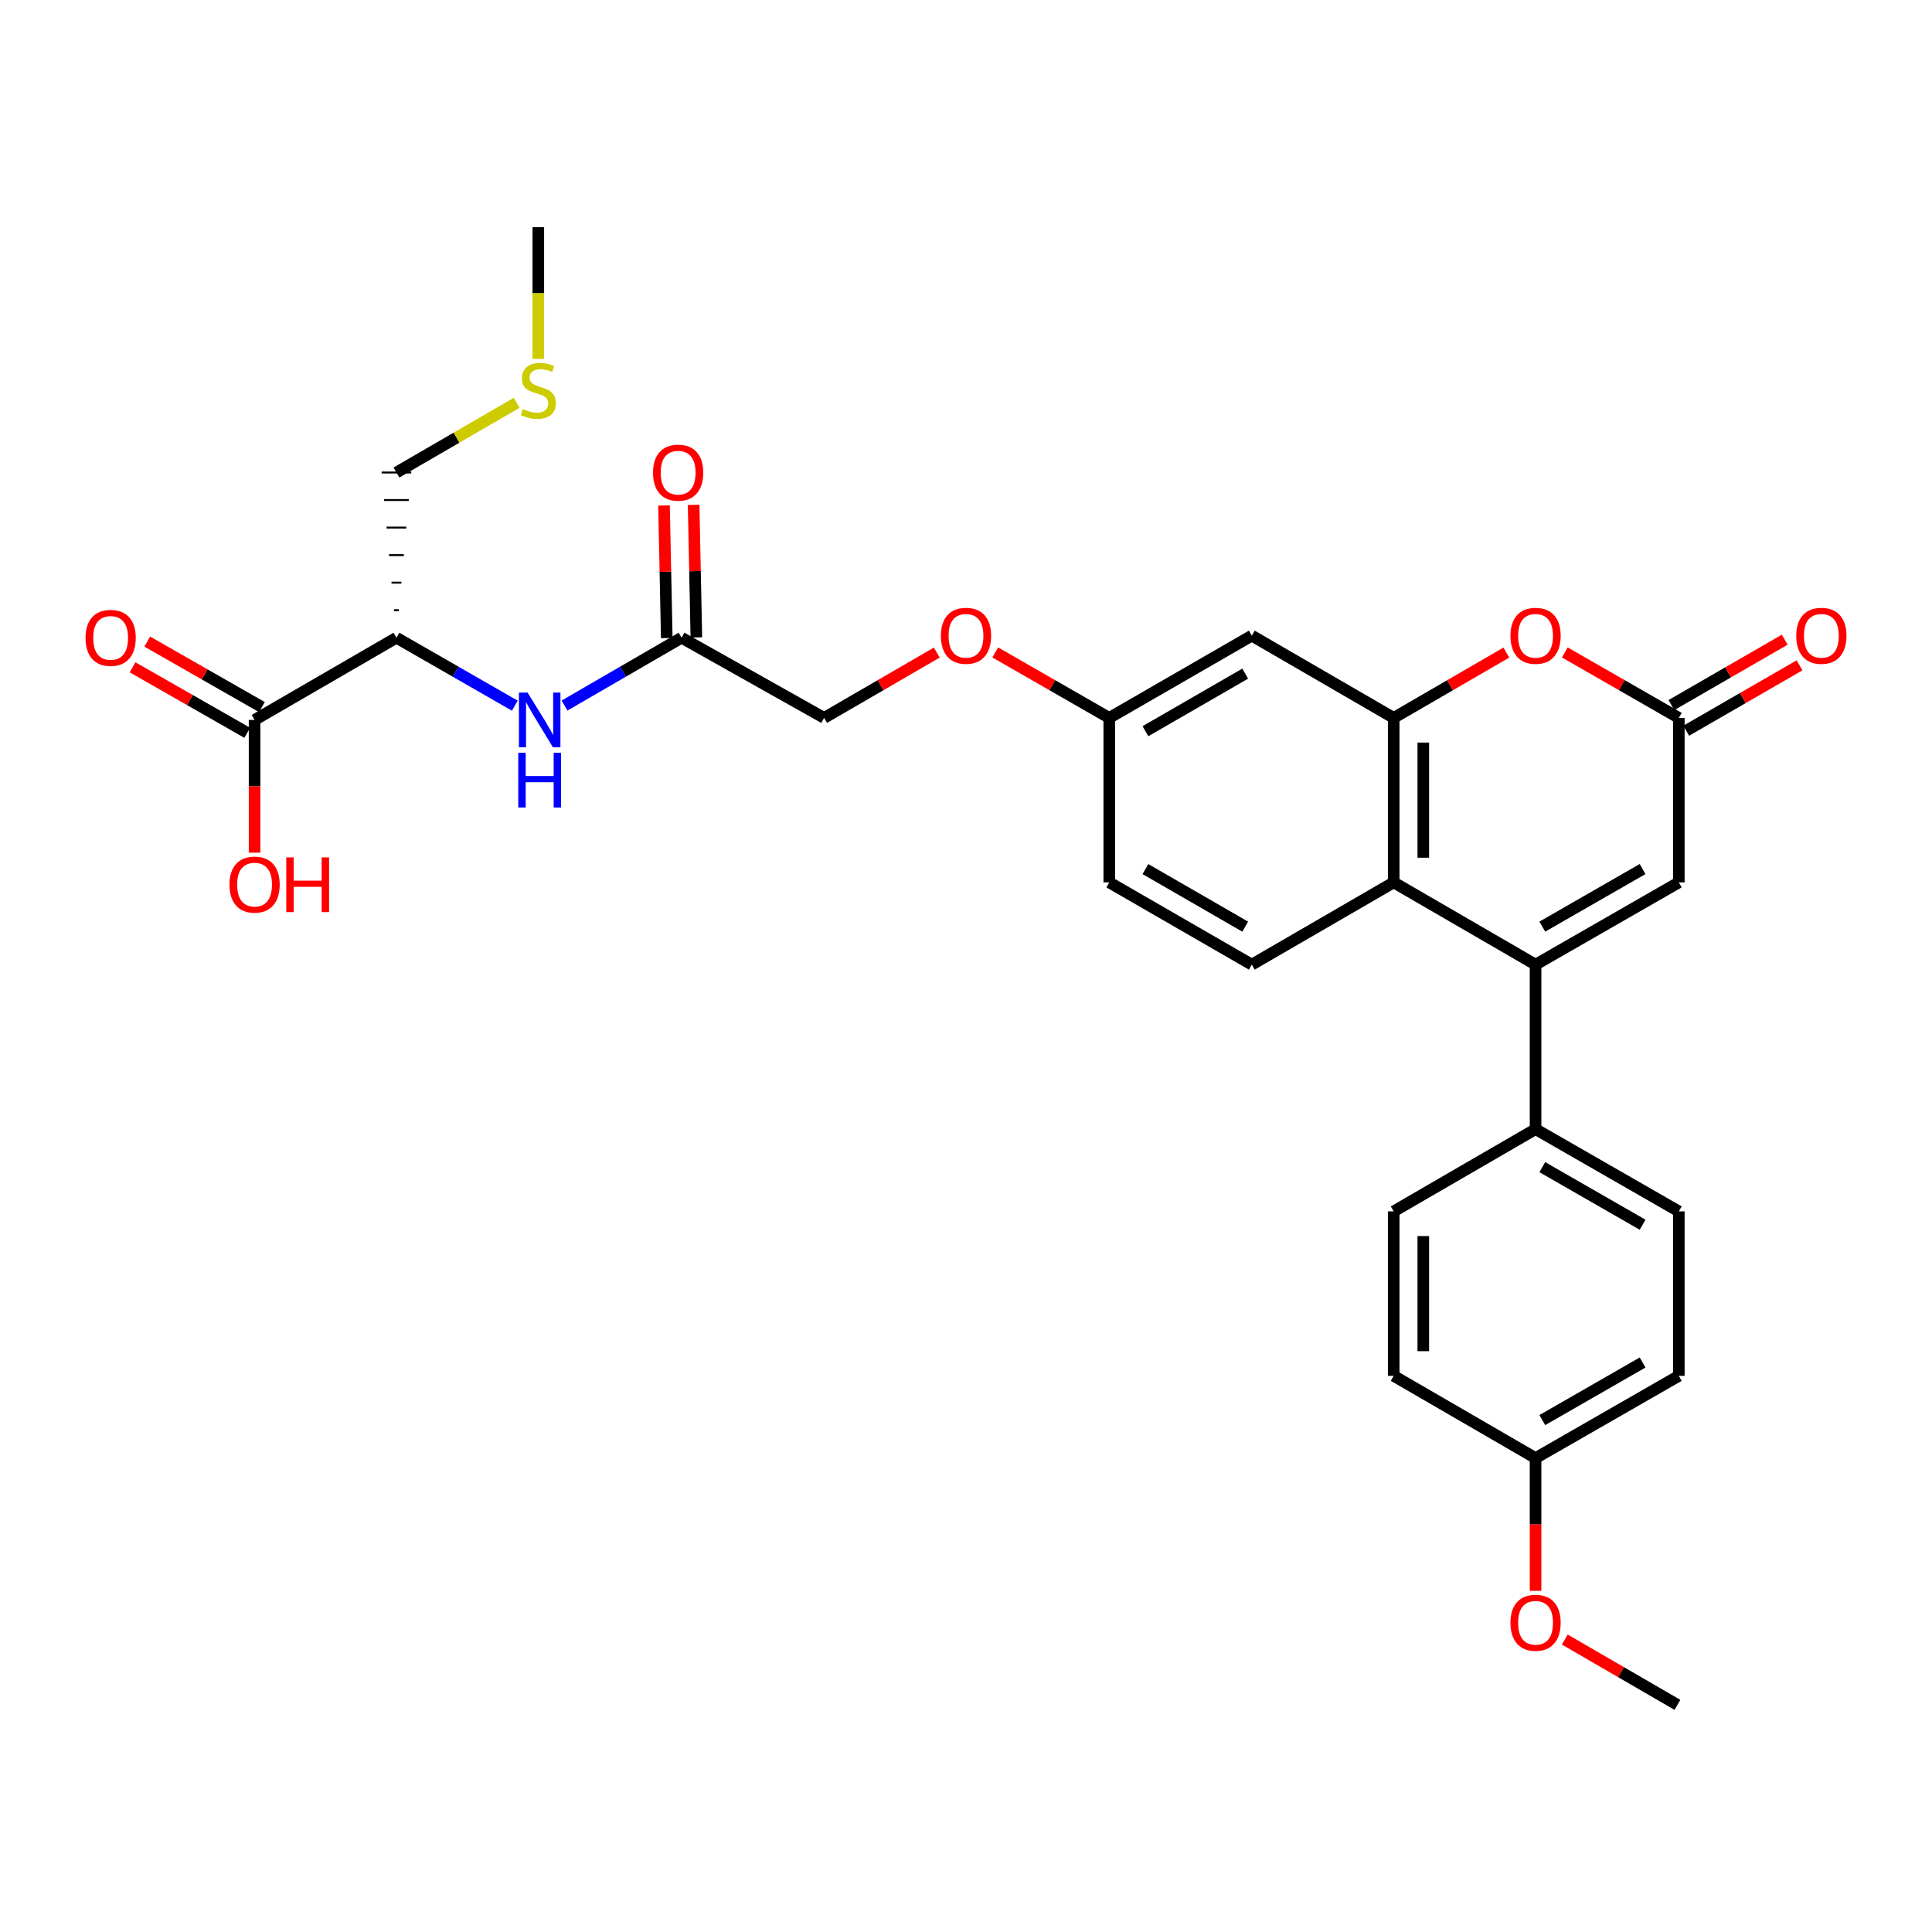 <?xml version='1.0' encoding='iso-8859-1'?>
<svg version='1.1' baseProfile='full'
              xmlns='http://www.w3.org/2000/svg'
                      xmlns:rdkit='http://www.rdkit.org/xml'
                      xmlns:xlink='http://www.w3.org/1999/xlink'
                  xml:space='preserve'
width='1000px' height='1000px' viewBox='0 0 1000 1000'>
<!-- END OF HEADER -->
<rect style='opacity:1.0;fill:#FFFFFF;stroke:none' width='1000' height='1000' x='0' y='0'> </rect>
<path class='bond-1' d='M 794.805,499.293 L 721.372,456.72' style='fill:none;fill-rule:evenodd;stroke:#000000;stroke-width:6px;stroke-linecap:butt;stroke-linejoin:miter;stroke-opacity:1' />
<path class='bond-4' d='M 794.805,499.293 L 868.953,456.72' style='fill:none;fill-rule:evenodd;stroke:#000000;stroke-width:6px;stroke-linecap:butt;stroke-linejoin:miter;stroke-opacity:1' />
<path class='bond-4' d='M 798.297,479.619 L 850.201,449.817' style='fill:none;fill-rule:evenodd;stroke:#000000;stroke-width:6px;stroke-linecap:butt;stroke-linejoin:miter;stroke-opacity:1' />
<path class='bond-9' d='M 794.805,499.293 L 794.805,584.44' style='fill:none;fill-rule:evenodd;stroke:#000000;stroke-width:6px;stroke-linecap:butt;stroke-linejoin:miter;stroke-opacity:1' />
<path class='bond-0' d='M 721.372,371.582 L 721.372,456.72' style='fill:none;fill-rule:evenodd;stroke:#000000;stroke-width:6px;stroke-linecap:butt;stroke-linejoin:miter;stroke-opacity:1' />
<path class='bond-0' d='M 736.695,384.352 L 736.695,443.949' style='fill:none;fill-rule:evenodd;stroke:#000000;stroke-width:6px;stroke-linecap:butt;stroke-linejoin:miter;stroke-opacity:1' />
<path class='bond-8' d='M 721.372,371.582 L 647.93,329.008' style='fill:none;fill-rule:evenodd;stroke:#000000;stroke-width:6px;stroke-linecap:butt;stroke-linejoin:miter;stroke-opacity:1' />
<path class='bond-31' d='M 721.372,371.582 L 750.527,354.678' style='fill:none;fill-rule:evenodd;stroke:#000000;stroke-width:6px;stroke-linecap:butt;stroke-linejoin:miter;stroke-opacity:1' />
<path class='bond-31' d='M 750.527,354.678 L 779.683,337.775' style='fill:none;fill-rule:evenodd;stroke:#FF0000;stroke-width:6px;stroke-linecap:butt;stroke-linejoin:miter;stroke-opacity:1' />
<path class='bond-11' d='M 721.372,456.72 L 647.93,499.293' style='fill:none;fill-rule:evenodd;stroke:#000000;stroke-width:6px;stroke-linecap:butt;stroke-linejoin:miter;stroke-opacity:1' />
<path class='bond-2' d='M 809.942,337.7 L 839.448,354.641' style='fill:none;fill-rule:evenodd;stroke:#FF0000;stroke-width:6px;stroke-linecap:butt;stroke-linejoin:miter;stroke-opacity:1' />
<path class='bond-2' d='M 839.448,354.641 L 868.953,371.582' style='fill:none;fill-rule:evenodd;stroke:#000000;stroke-width:6px;stroke-linecap:butt;stroke-linejoin:miter;stroke-opacity:1' />
<path class='bond-3' d='M 868.953,371.582 L 868.953,456.72' style='fill:none;fill-rule:evenodd;stroke:#000000;stroke-width:6px;stroke-linecap:butt;stroke-linejoin:miter;stroke-opacity:1' />
<path class='bond-12' d='M 872.782,378.218 L 902.108,361.296' style='fill:none;fill-rule:evenodd;stroke:#000000;stroke-width:6px;stroke-linecap:butt;stroke-linejoin:miter;stroke-opacity:1' />
<path class='bond-12' d='M 902.108,361.296 L 931.435,344.374' style='fill:none;fill-rule:evenodd;stroke:#FF0000;stroke-width:6px;stroke-linecap:butt;stroke-linejoin:miter;stroke-opacity:1' />
<path class='bond-12' d='M 865.124,364.945 L 894.45,348.024' style='fill:none;fill-rule:evenodd;stroke:#000000;stroke-width:6px;stroke-linecap:butt;stroke-linejoin:miter;stroke-opacity:1' />
<path class='bond-12' d='M 894.45,348.024 L 923.776,331.102' style='fill:none;fill-rule:evenodd;stroke:#FF0000;stroke-width:6px;stroke-linecap:butt;stroke-linejoin:miter;stroke-opacity:1' />
<path class='bond-5' d='M 205.195,330.089 L 235.826,347.672' style='fill:none;fill-rule:evenodd;stroke:#000000;stroke-width:6px;stroke-linecap:butt;stroke-linejoin:miter;stroke-opacity:1' />
<path class='bond-5' d='M 235.826,347.672 L 266.458,365.254' style='fill:none;fill-rule:evenodd;stroke:#0000FF;stroke-width:6px;stroke-linecap:butt;stroke-linejoin:miter;stroke-opacity:1' />
<path class='bond-6' d='M 205.195,330.089 L 131.771,372.646' style='fill:none;fill-rule:evenodd;stroke:#000000;stroke-width:6px;stroke-linecap:butt;stroke-linejoin:miter;stroke-opacity:1' />
<path class='bond-25' d='M 206.472,315.836 L 203.918,315.836' style='fill:none;fill-rule:evenodd;stroke:#000000;stroke-width:1.0px;stroke-linecap:butt;stroke-linejoin:miter;stroke-opacity:1' />
<path class='bond-25' d='M 207.749,301.582 L 202.641,301.582' style='fill:none;fill-rule:evenodd;stroke:#000000;stroke-width:1.0px;stroke-linecap:butt;stroke-linejoin:miter;stroke-opacity:1' />
<path class='bond-25' d='M 209.026,287.328 L 201.364,287.328' style='fill:none;fill-rule:evenodd;stroke:#000000;stroke-width:1.0px;stroke-linecap:butt;stroke-linejoin:miter;stroke-opacity:1' />
<path class='bond-25' d='M 210.303,273.075 L 200.087,273.075' style='fill:none;fill-rule:evenodd;stroke:#000000;stroke-width:1.0px;stroke-linecap:butt;stroke-linejoin:miter;stroke-opacity:1' />
<path class='bond-25' d='M 211.58,258.821 L 198.81,258.821' style='fill:none;fill-rule:evenodd;stroke:#000000;stroke-width:1.0px;stroke-linecap:butt;stroke-linejoin:miter;stroke-opacity:1' />
<path class='bond-25' d='M 212.857,244.568 L 197.533,244.568' style='fill:none;fill-rule:evenodd;stroke:#000000;stroke-width:1.0px;stroke-linecap:butt;stroke-linejoin:miter;stroke-opacity:1' />
<path class='bond-13' d='M 135.571,365.993 L 105.89,349.04' style='fill:none;fill-rule:evenodd;stroke:#000000;stroke-width:6px;stroke-linecap:butt;stroke-linejoin:miter;stroke-opacity:1' />
<path class='bond-13' d='M 105.89,349.04 L 76.21,332.087' style='fill:none;fill-rule:evenodd;stroke:#FF0000;stroke-width:6px;stroke-linecap:butt;stroke-linejoin:miter;stroke-opacity:1' />
<path class='bond-13' d='M 127.971,379.299 L 98.29,362.346' style='fill:none;fill-rule:evenodd;stroke:#000000;stroke-width:6px;stroke-linecap:butt;stroke-linejoin:miter;stroke-opacity:1' />
<path class='bond-13' d='M 98.29,362.346 L 68.61,345.393' style='fill:none;fill-rule:evenodd;stroke:#FF0000;stroke-width:6px;stroke-linecap:butt;stroke-linejoin:miter;stroke-opacity:1' />
<path class='bond-21' d='M 131.771,372.646 L 131.771,406.991' style='fill:none;fill-rule:evenodd;stroke:#000000;stroke-width:6px;stroke-linecap:butt;stroke-linejoin:miter;stroke-opacity:1' />
<path class='bond-21' d='M 131.771,406.991 L 131.771,441.336' style='fill:none;fill-rule:evenodd;stroke:#FF0000;stroke-width:6px;stroke-linecap:butt;stroke-linejoin:miter;stroke-opacity:1' />
<path class='bond-7' d='M 292.197,365.193 L 322.487,347.641' style='fill:none;fill-rule:evenodd;stroke:#0000FF;stroke-width:6px;stroke-linecap:butt;stroke-linejoin:miter;stroke-opacity:1' />
<path class='bond-7' d='M 322.487,347.641 L 352.776,330.089' style='fill:none;fill-rule:evenodd;stroke:#000000;stroke-width:6px;stroke-linecap:butt;stroke-linejoin:miter;stroke-opacity:1' />
<path class='bond-32' d='M 647.93,329.008 L 574.148,371.582' style='fill:none;fill-rule:evenodd;stroke:#000000;stroke-width:6px;stroke-linecap:butt;stroke-linejoin:miter;stroke-opacity:1' />
<path class='bond-32' d='M 644.521,348.666 L 592.874,378.468' style='fill:none;fill-rule:evenodd;stroke:#000000;stroke-width:6px;stroke-linecap:butt;stroke-linejoin:miter;stroke-opacity:1' />
<path class='bond-16' d='M 794.805,584.44 L 868.953,627.014' style='fill:none;fill-rule:evenodd;stroke:#000000;stroke-width:6px;stroke-linecap:butt;stroke-linejoin:miter;stroke-opacity:1' />
<path class='bond-16' d='M 798.297,604.115 L 850.201,633.916' style='fill:none;fill-rule:evenodd;stroke:#000000;stroke-width:6px;stroke-linecap:butt;stroke-linejoin:miter;stroke-opacity:1' />
<path class='bond-17' d='M 794.805,584.44 L 721.372,627.014' style='fill:none;fill-rule:evenodd;stroke:#000000;stroke-width:6px;stroke-linecap:butt;stroke-linejoin:miter;stroke-opacity:1' />
<path class='bond-10' d='M 352.776,330.089 L 426.558,371.582' style='fill:none;fill-rule:evenodd;stroke:#000000;stroke-width:6px;stroke-linecap:butt;stroke-linejoin:miter;stroke-opacity:1' />
<path class='bond-14' d='M 360.436,329.931 L 359.726,295.619' style='fill:none;fill-rule:evenodd;stroke:#000000;stroke-width:6px;stroke-linecap:butt;stroke-linejoin:miter;stroke-opacity:1' />
<path class='bond-14' d='M 359.726,295.619 L 359.016,261.308' style='fill:none;fill-rule:evenodd;stroke:#FF0000;stroke-width:6px;stroke-linecap:butt;stroke-linejoin:miter;stroke-opacity:1' />
<path class='bond-14' d='M 345.116,330.248 L 344.406,295.936' style='fill:none;fill-rule:evenodd;stroke:#000000;stroke-width:6px;stroke-linecap:butt;stroke-linejoin:miter;stroke-opacity:1' />
<path class='bond-14' d='M 344.406,295.936 L 343.695,261.625' style='fill:none;fill-rule:evenodd;stroke:#FF0000;stroke-width:6px;stroke-linecap:butt;stroke-linejoin:miter;stroke-opacity:1' />
<path class='bond-20' d='M 647.93,499.293 L 574.148,456.72' style='fill:none;fill-rule:evenodd;stroke:#000000;stroke-width:6px;stroke-linecap:butt;stroke-linejoin:miter;stroke-opacity:1' />
<path class='bond-20' d='M 644.521,479.635 L 592.874,449.834' style='fill:none;fill-rule:evenodd;stroke:#000000;stroke-width:6px;stroke-linecap:butt;stroke-linejoin:miter;stroke-opacity:1' />
<path class='bond-15' d='M 574.148,371.582 L 574.148,456.72' style='fill:none;fill-rule:evenodd;stroke:#000000;stroke-width:6px;stroke-linecap:butt;stroke-linejoin:miter;stroke-opacity:1' />
<path class='bond-18' d='M 574.148,371.582 L 544.643,354.641' style='fill:none;fill-rule:evenodd;stroke:#000000;stroke-width:6px;stroke-linecap:butt;stroke-linejoin:miter;stroke-opacity:1' />
<path class='bond-18' d='M 544.643,354.641 L 515.138,337.7' style='fill:none;fill-rule:evenodd;stroke:#FF0000;stroke-width:6px;stroke-linecap:butt;stroke-linejoin:miter;stroke-opacity:1' />
<path class='bond-24' d='M 868.953,627.014 L 868.953,712.135' style='fill:none;fill-rule:evenodd;stroke:#000000;stroke-width:6px;stroke-linecap:butt;stroke-linejoin:miter;stroke-opacity:1' />
<path class='bond-23' d='M 721.372,627.014 L 721.372,712.135' style='fill:none;fill-rule:evenodd;stroke:#000000;stroke-width:6px;stroke-linecap:butt;stroke-linejoin:miter;stroke-opacity:1' />
<path class='bond-23' d='M 736.695,639.782 L 736.695,699.367' style='fill:none;fill-rule:evenodd;stroke:#000000;stroke-width:6px;stroke-linecap:butt;stroke-linejoin:miter;stroke-opacity:1' />
<path class='bond-19' d='M 484.878,337.774 L 455.718,354.678' style='fill:none;fill-rule:evenodd;stroke:#FF0000;stroke-width:6px;stroke-linecap:butt;stroke-linejoin:miter;stroke-opacity:1' />
<path class='bond-19' d='M 455.718,354.678 L 426.558,371.582' style='fill:none;fill-rule:evenodd;stroke:#000000;stroke-width:6px;stroke-linecap:butt;stroke-linejoin:miter;stroke-opacity:1' />
<path class='bond-22' d='M 794.805,754.709 L 721.372,712.135' style='fill:none;fill-rule:evenodd;stroke:#000000;stroke-width:6px;stroke-linecap:butt;stroke-linejoin:miter;stroke-opacity:1' />
<path class='bond-27' d='M 794.805,754.709 L 794.805,789.058' style='fill:none;fill-rule:evenodd;stroke:#000000;stroke-width:6px;stroke-linecap:butt;stroke-linejoin:miter;stroke-opacity:1' />
<path class='bond-27' d='M 794.805,789.058 L 794.805,823.407' style='fill:none;fill-rule:evenodd;stroke:#FF0000;stroke-width:6px;stroke-linecap:butt;stroke-linejoin:miter;stroke-opacity:1' />
<path class='bond-30' d='M 794.805,754.709 L 868.953,712.135' style='fill:none;fill-rule:evenodd;stroke:#000000;stroke-width:6px;stroke-linecap:butt;stroke-linejoin:miter;stroke-opacity:1' />
<path class='bond-30' d='M 798.297,735.034 L 850.201,705.232' style='fill:none;fill-rule:evenodd;stroke:#000000;stroke-width:6px;stroke-linecap:butt;stroke-linejoin:miter;stroke-opacity:1' />
<path class='bond-26' d='M 205.195,244.568 L 236.311,226.528' style='fill:none;fill-rule:evenodd;stroke:#000000;stroke-width:6px;stroke-linecap:butt;stroke-linejoin:miter;stroke-opacity:1' />
<path class='bond-26' d='M 236.311,226.528 L 267.426,208.489' style='fill:none;fill-rule:evenodd;stroke:#CCCC00;stroke-width:6px;stroke-linecap:butt;stroke-linejoin:miter;stroke-opacity:1' />
<path class='bond-28' d='M 278.628,185.764 L 278.628,151.667' style='fill:none;fill-rule:evenodd;stroke:#CCCC00;stroke-width:6px;stroke-linecap:butt;stroke-linejoin:miter;stroke-opacity:1' />
<path class='bond-28' d='M 278.628,151.667 L 278.628,117.571' style='fill:none;fill-rule:evenodd;stroke:#000000;stroke-width:6px;stroke-linecap:butt;stroke-linejoin:miter;stroke-opacity:1' />
<path class='bond-29' d='M 809.927,848.624 L 839.078,865.526' style='fill:none;fill-rule:evenodd;stroke:#FF0000;stroke-width:6px;stroke-linecap:butt;stroke-linejoin:miter;stroke-opacity:1' />
<path class='bond-29' d='M 839.078,865.526 L 868.229,882.429' style='fill:none;fill-rule:evenodd;stroke:#000000;stroke-width:6px;stroke-linecap:butt;stroke-linejoin:miter;stroke-opacity:1' />
<path  class='atom-3' d='M 781.805 329.088
Q 781.805 322.288, 785.165 318.488
Q 788.525 314.688, 794.805 314.688
Q 801.085 314.688, 804.445 318.488
Q 807.805 322.288, 807.805 329.088
Q 807.805 335.968, 804.405 339.888
Q 801.005 343.768, 794.805 343.768
Q 788.565 343.768, 785.165 339.888
Q 781.805 336.008, 781.805 329.088
M 794.805 340.568
Q 799.125 340.568, 801.445 337.688
Q 803.805 334.768, 803.805 329.088
Q 803.805 323.528, 801.445 320.728
Q 799.125 317.888, 794.805 317.888
Q 790.485 317.888, 788.125 320.688
Q 785.805 323.488, 785.805 329.088
Q 785.805 334.808, 788.125 337.688
Q 790.485 340.568, 794.805 340.568
' fill='#FF0000'/>
<path  class='atom-8' d='M 273.075 358.486
L 282.355 373.486
Q 283.275 374.966, 284.755 377.646
Q 286.235 380.326, 286.315 380.486
L 286.315 358.486
L 290.075 358.486
L 290.075 386.806
L 286.195 386.806
L 276.235 370.406
Q 275.075 368.486, 273.835 366.286
Q 272.635 364.086, 272.275 363.406
L 272.275 386.806
L 268.595 386.806
L 268.595 358.486
L 273.075 358.486
' fill='#0000FF'/>
<path  class='atom-8' d='M 268.255 389.638
L 272.095 389.638
L 272.095 401.678
L 286.575 401.678
L 286.575 389.638
L 290.415 389.638
L 290.415 417.958
L 286.575 417.958
L 286.575 404.878
L 272.095 404.878
L 272.095 417.958
L 268.255 417.958
L 268.255 389.638
' fill='#0000FF'/>
<path  class='atom-13' d='M 929.735 329.088
Q 929.735 322.288, 933.095 318.488
Q 936.455 314.688, 942.735 314.688
Q 949.015 314.688, 952.375 318.488
Q 955.735 322.288, 955.735 329.088
Q 955.735 335.968, 952.335 339.888
Q 948.935 343.768, 942.735 343.768
Q 936.495 343.768, 933.095 339.888
Q 929.735 336.008, 929.735 329.088
M 942.735 340.568
Q 947.055 340.568, 949.375 337.688
Q 951.735 334.768, 951.735 329.088
Q 951.735 323.528, 949.375 320.728
Q 947.055 317.888, 942.735 317.888
Q 938.415 317.888, 936.055 320.688
Q 933.735 323.488, 933.735 329.088
Q 933.735 334.808, 936.055 337.688
Q 938.415 340.568, 942.735 340.568
' fill='#FF0000'/>
<path  class='atom-14' d='M 44.265 330.169
Q 44.265 323.369, 47.625 319.569
Q 50.985 315.769, 57.265 315.769
Q 63.545 315.769, 66.905 319.569
Q 70.265 323.369, 70.265 330.169
Q 70.265 337.049, 66.865 340.969
Q 63.465 344.849, 57.265 344.849
Q 51.025 344.849, 47.625 340.969
Q 44.265 337.089, 44.265 330.169
M 57.265 341.649
Q 61.585 341.649, 63.905 338.769
Q 66.265 335.849, 66.265 330.169
Q 66.265 324.609, 63.905 321.809
Q 61.585 318.969, 57.265 318.969
Q 52.945 318.969, 50.585 321.769
Q 48.265 324.569, 48.265 330.169
Q 48.265 335.889, 50.585 338.769
Q 52.945 341.649, 57.265 341.649
' fill='#FF0000'/>
<path  class='atom-15' d='M 338.006 244.648
Q 338.006 237.848, 341.366 234.048
Q 344.726 230.248, 351.006 230.248
Q 357.286 230.248, 360.646 234.048
Q 364.006 237.848, 364.006 244.648
Q 364.006 251.528, 360.606 255.448
Q 357.206 259.328, 351.006 259.328
Q 344.766 259.328, 341.366 255.448
Q 338.006 251.568, 338.006 244.648
M 351.006 256.128
Q 355.326 256.128, 357.646 253.248
Q 360.006 250.328, 360.006 244.648
Q 360.006 239.088, 357.646 236.288
Q 355.326 233.448, 351.006 233.448
Q 346.686 233.448, 344.326 236.248
Q 342.006 239.048, 342.006 244.648
Q 342.006 250.368, 344.326 253.248
Q 346.686 256.128, 351.006 256.128
' fill='#FF0000'/>
<path  class='atom-19' d='M 487 329.088
Q 487 322.288, 490.36 318.488
Q 493.72 314.688, 500 314.688
Q 506.28 314.688, 509.64 318.488
Q 513 322.288, 513 329.088
Q 513 335.968, 509.6 339.888
Q 506.2 343.768, 500 343.768
Q 493.76 343.768, 490.36 339.888
Q 487 336.008, 487 329.088
M 500 340.568
Q 504.32 340.568, 506.64 337.688
Q 509 334.768, 509 329.088
Q 509 323.528, 506.64 320.728
Q 504.32 317.888, 500 317.888
Q 495.68 317.888, 493.32 320.688
Q 491 323.488, 491 329.088
Q 491 334.808, 493.32 337.688
Q 495.68 340.568, 500 340.568
' fill='#FF0000'/>
<path  class='atom-22' d='M 118.771 457.864
Q 118.771 451.064, 122.131 447.264
Q 125.491 443.464, 131.771 443.464
Q 138.051 443.464, 141.411 447.264
Q 144.771 451.064, 144.771 457.864
Q 144.771 464.744, 141.371 468.664
Q 137.971 472.544, 131.771 472.544
Q 125.531 472.544, 122.131 468.664
Q 118.771 464.784, 118.771 457.864
M 131.771 469.344
Q 136.091 469.344, 138.411 466.464
Q 140.771 463.544, 140.771 457.864
Q 140.771 452.304, 138.411 449.504
Q 136.091 446.664, 131.771 446.664
Q 127.451 446.664, 125.091 449.464
Q 122.771 452.264, 122.771 457.864
Q 122.771 463.584, 125.091 466.464
Q 127.451 469.344, 131.771 469.344
' fill='#FF0000'/>
<path  class='atom-22' d='M 148.171 443.784
L 152.011 443.784
L 152.011 455.824
L 166.491 455.824
L 166.491 443.784
L 170.331 443.784
L 170.331 472.104
L 166.491 472.104
L 166.491 459.024
L 152.011 459.024
L 152.011 472.104
L 148.171 472.104
L 148.171 443.784
' fill='#FF0000'/>
<path  class='atom-27' d='M 270.628 211.714
Q 270.948 211.834, 272.268 212.394
Q 273.588 212.954, 275.028 213.314
Q 276.508 213.634, 277.948 213.634
Q 280.628 213.634, 282.188 212.354
Q 283.748 211.034, 283.748 208.754
Q 283.748 207.194, 282.948 206.234
Q 282.188 205.274, 280.988 204.754
Q 279.788 204.234, 277.788 203.634
Q 275.268 202.874, 273.748 202.154
Q 272.268 201.434, 271.188 199.914
Q 270.148 198.394, 270.148 195.834
Q 270.148 192.274, 272.548 190.074
Q 274.988 187.874, 279.788 187.874
Q 283.068 187.874, 286.788 189.434
L 285.868 192.514
Q 282.468 191.114, 279.908 191.114
Q 277.148 191.114, 275.628 192.274
Q 274.108 193.394, 274.148 195.354
Q 274.148 196.874, 274.908 197.794
Q 275.708 198.714, 276.828 199.234
Q 277.988 199.754, 279.908 200.354
Q 282.468 201.154, 283.988 201.954
Q 285.508 202.754, 286.588 204.394
Q 287.708 205.994, 287.708 208.754
Q 287.708 212.674, 285.068 214.794
Q 282.468 216.874, 278.108 216.874
Q 275.588 216.874, 273.668 216.314
Q 271.788 215.794, 269.548 214.874
L 270.628 211.714
' fill='#CCCC00'/>
<path  class='atom-28' d='M 781.805 839.936
Q 781.805 833.136, 785.165 829.336
Q 788.525 825.536, 794.805 825.536
Q 801.085 825.536, 804.445 829.336
Q 807.805 833.136, 807.805 839.936
Q 807.805 846.816, 804.405 850.736
Q 801.005 854.616, 794.805 854.616
Q 788.565 854.616, 785.165 850.736
Q 781.805 846.856, 781.805 839.936
M 794.805 851.416
Q 799.125 851.416, 801.445 848.536
Q 803.805 845.616, 803.805 839.936
Q 803.805 834.376, 801.445 831.576
Q 799.125 828.736, 794.805 828.736
Q 790.485 828.736, 788.125 831.536
Q 785.805 834.336, 785.805 839.936
Q 785.805 845.656, 788.125 848.536
Q 790.485 851.416, 794.805 851.416
' fill='#FF0000'/>
</svg>
